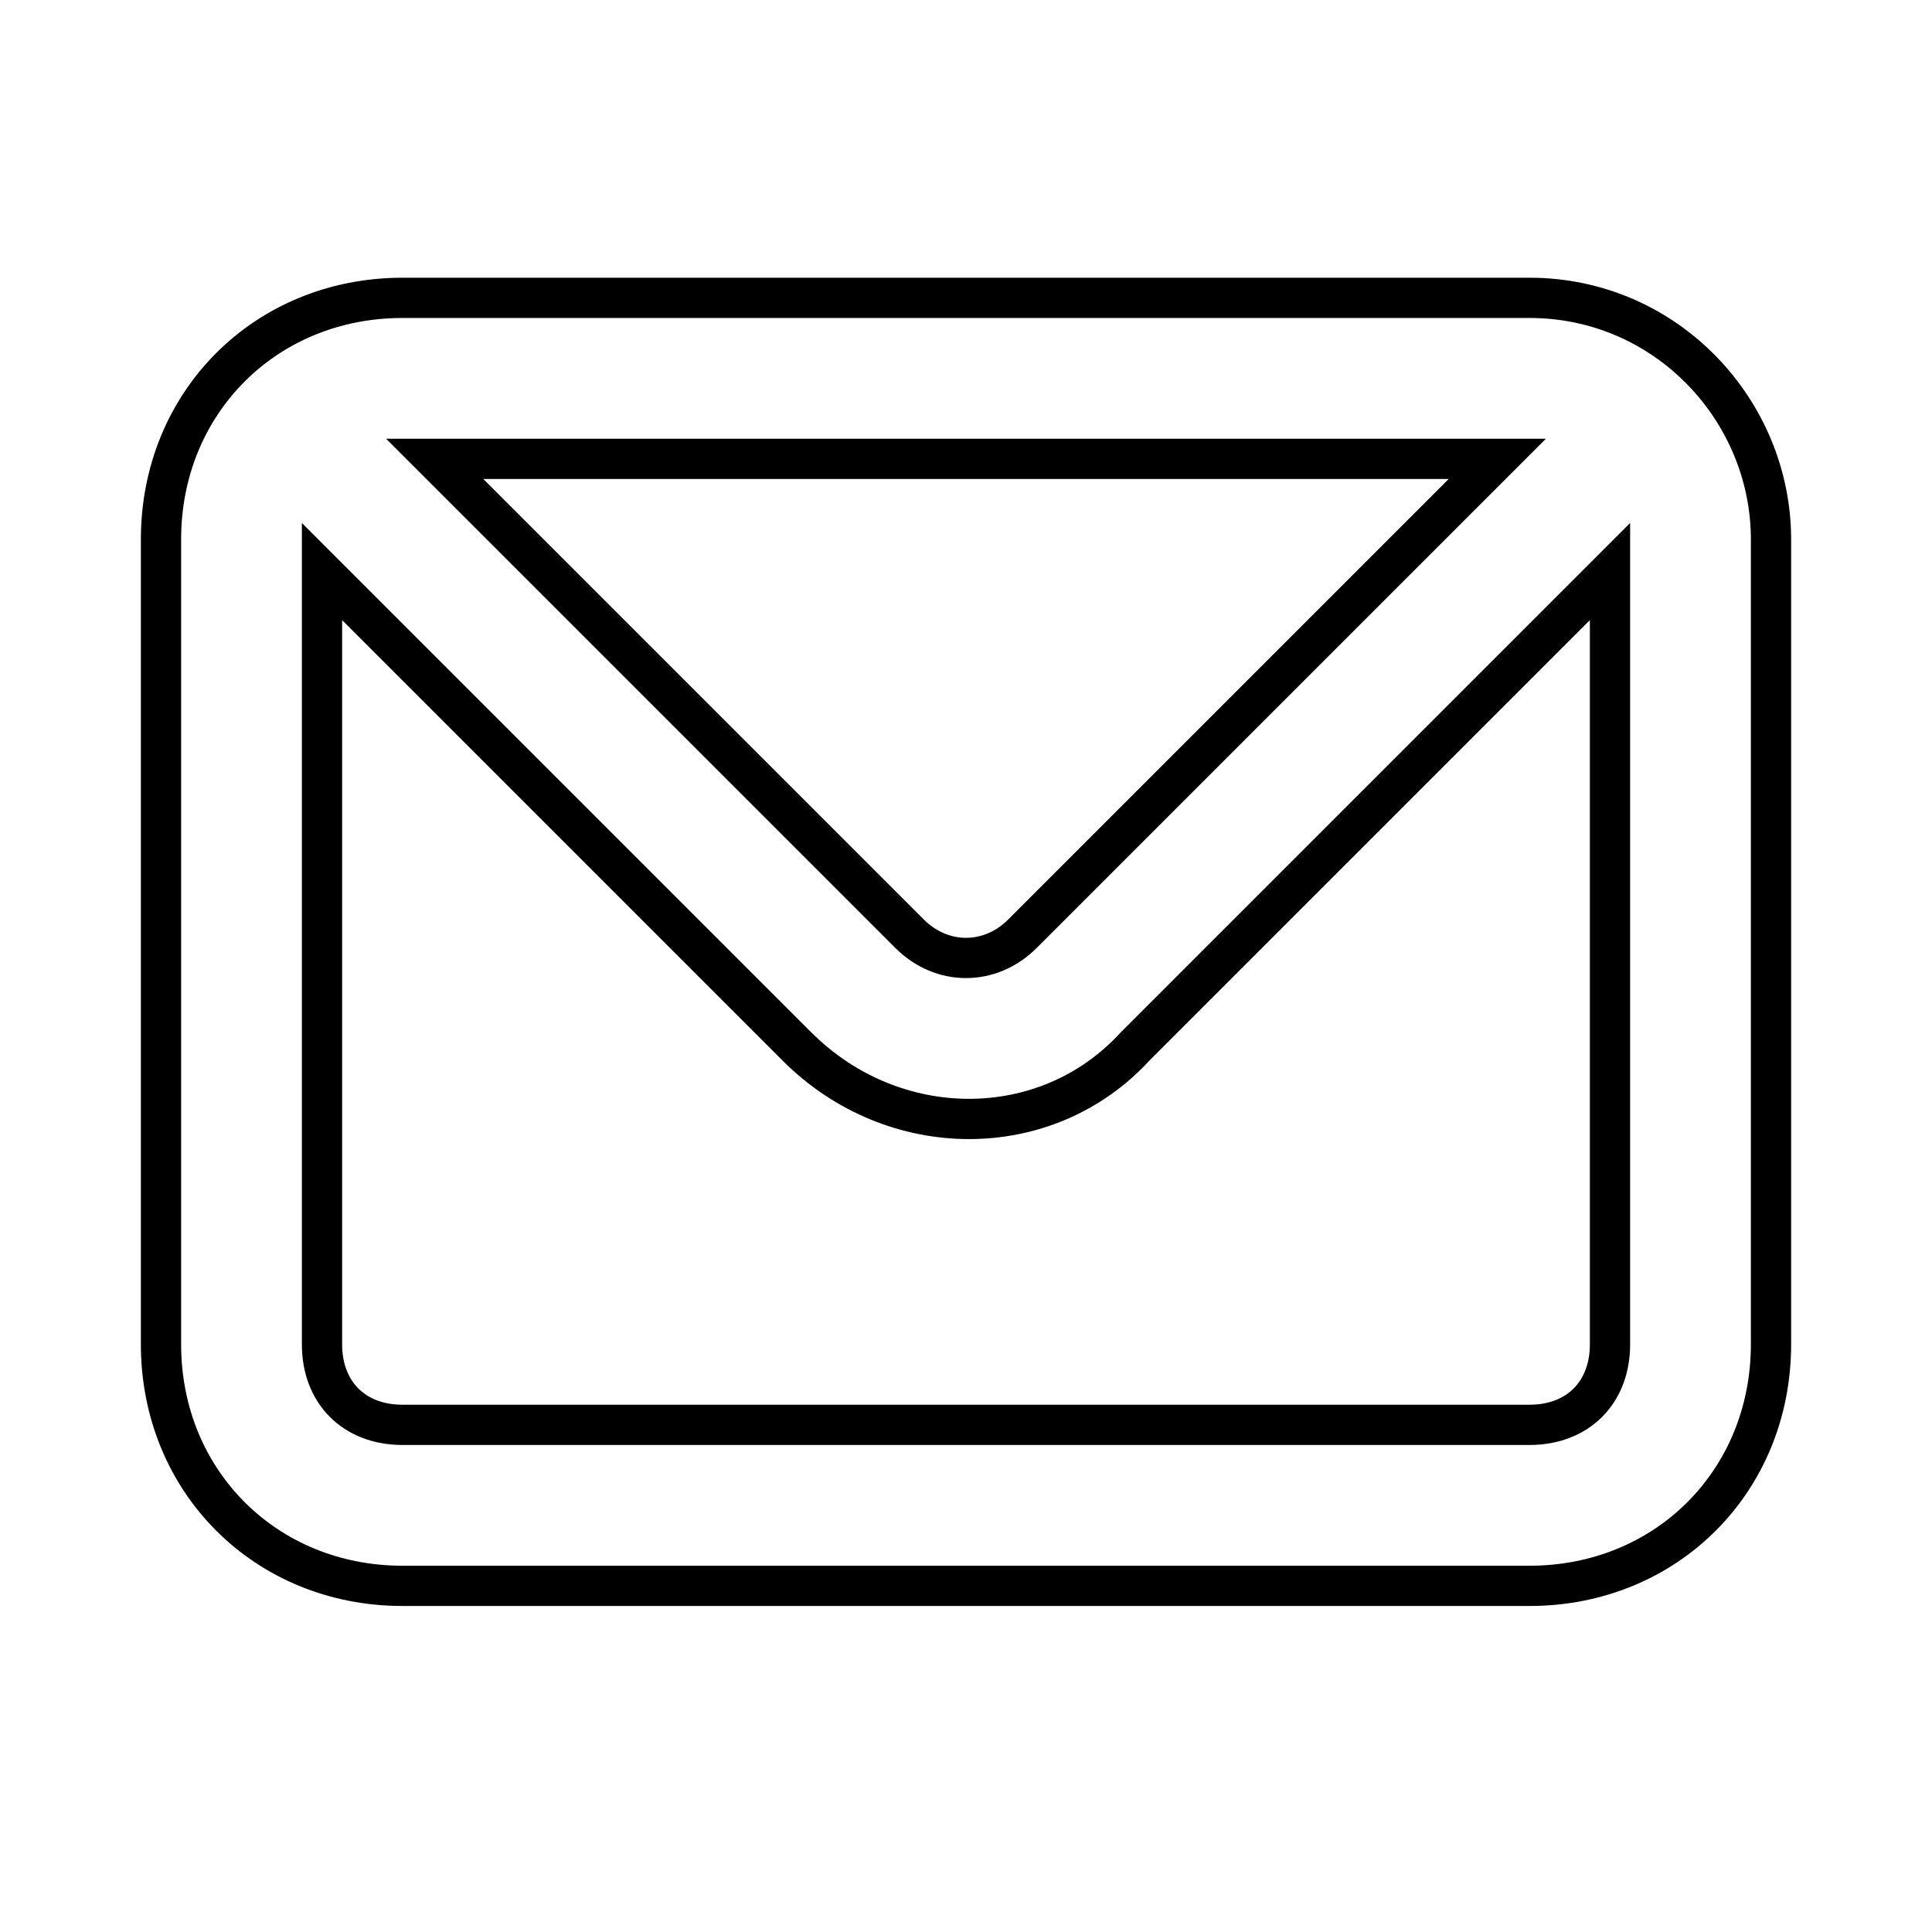 <?xml version="1.0" encoding="utf-8"?>
<!-- Generator: Adobe Illustrator 23.0.3, SVG Export Plug-In . SVG Version: 6.00 Build 0)  -->
<svg version="1.1" id="Calque_1" xmlns="http://www.w3.org/2000/svg" xmlns:xlink="http://www.w3.org/1999/xlink" x="0px" y="0px"
	 viewBox="0 0 24 24" style="enable-background:new 0 0 24 24;" xml:space="preserve">
<style type="text/css">
	.st0{fill:none;stroke:#000000;stroke-width:0.5;stroke-miterlimit:10;}
</style>
<path class="st0" d="M19,3.7H5c-1.7,0-3,1.3-3,3v10c0,1.7,1.3,3,3,3h14c1.7,0,3-1.3,3-3v-10C22,5.1,20.7,3.7,19,3.7z M18.6,5.7
	l-5.9,5.9c-0.4,0.4-1,0.4-1.4,0c0,0,0,0,0,0L5.4,5.7H18.6z M20,16.7c0,0.6-0.4,1-1,1H5c-0.6,0-1-0.4-1-1V7.1L9.9,13
	c1.2,1.2,3.1,1.2,4.2,0L20,7.1V16.7z"/>
</svg>
